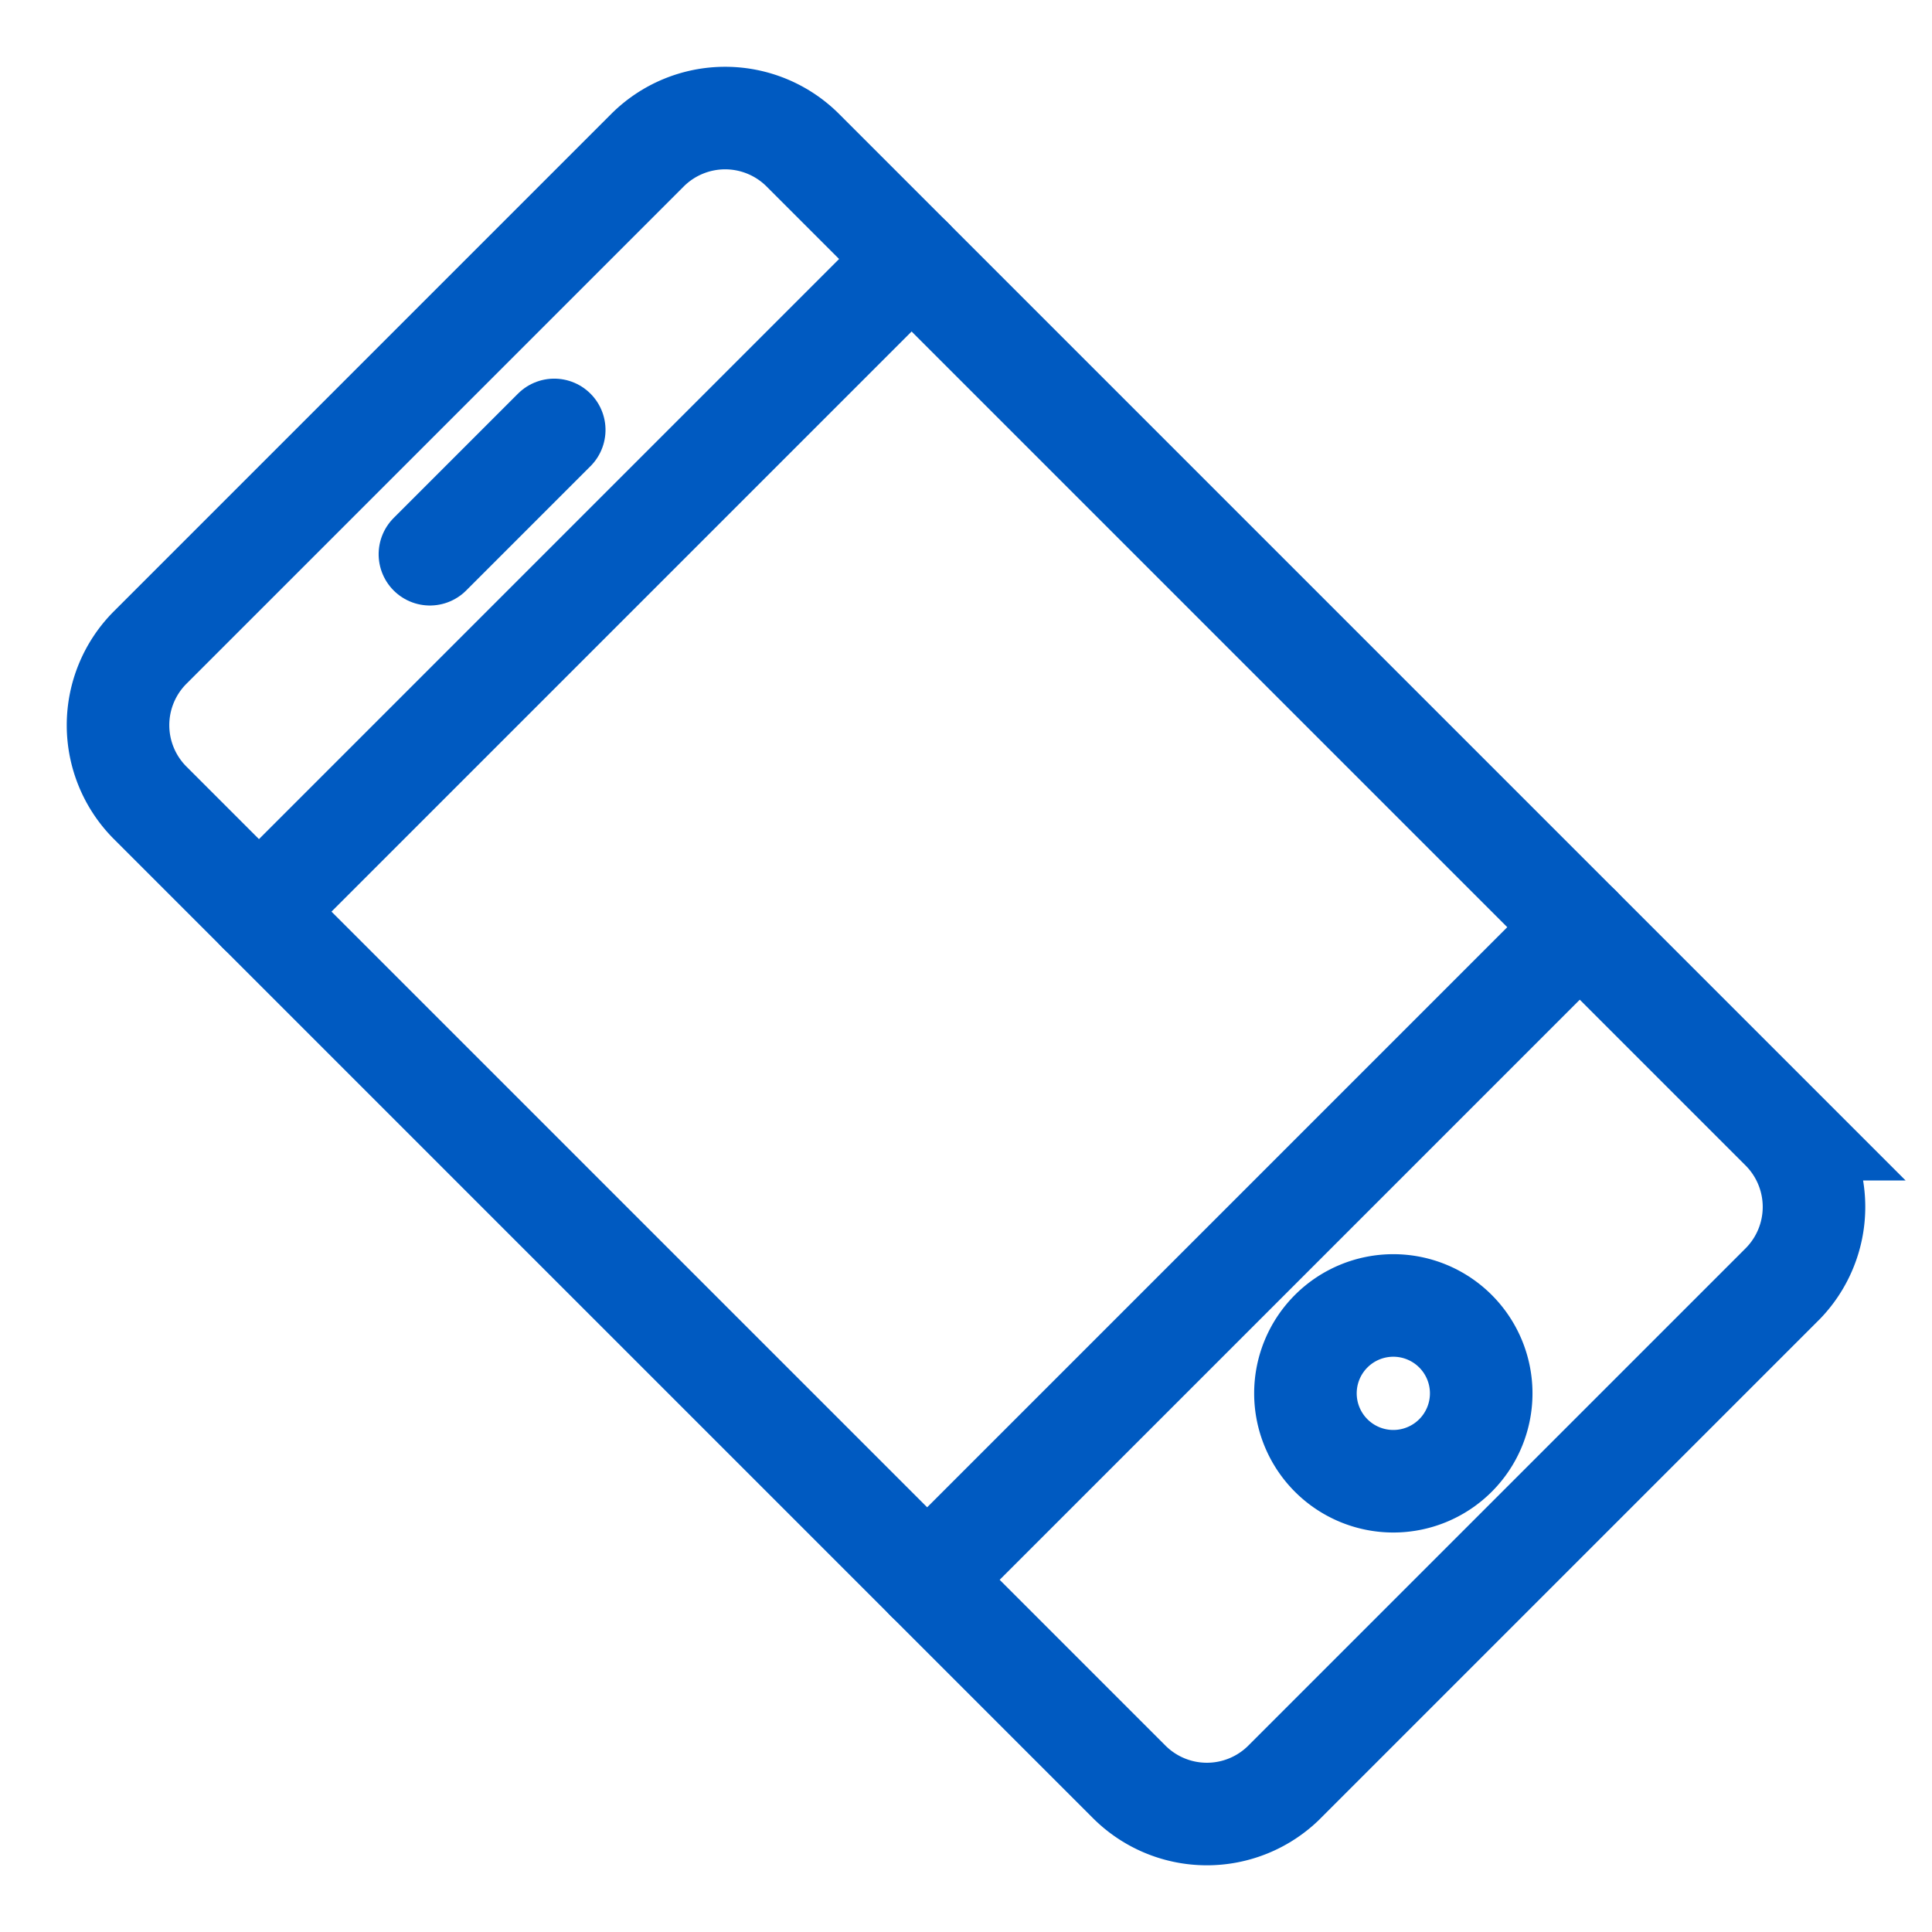 <?xml version="1.0" encoding="UTF-8"?>
<svg xmlns="http://www.w3.org/2000/svg" xmlns:xlink="http://www.w3.org/1999/xlink" width="56.518" height="56.519" viewBox="0 0 56.518 56.519">
  <defs>
    <clipPath id="clip-path">
      <rect id="Rectangle_763" data-name="Rectangle 763" width="30" height="49.929" transform="translate(0 0)" fill="none" stroke="#005ac1" stroke-width="1"></rect>
    </clipPath>
  </defs>
  <g id="Group_1755" data-name="Group 1755" transform="translate(0 21.214) rotate(-45)">
    <g id="Group_1754" data-name="Group 1754" clip-path="url(#clip-path)">
      <path id="Rectangle_762" data-name="Rectangle 762" d="M3.214,0H23.785A3.215,3.215,0,0,1,27,3.215v40.5a3.215,3.215,0,0,1-3.215,3.215H3.215A3.215,3.215,0,0,1,0,43.714V3.214A3.214,3.214,0,0,1,3.214,0Z" transform="translate(1.5 1.5)" fill="none" stroke="#005ac1" stroke-linecap="round" stroke-miterlimit="10" stroke-width="3"></path>
      <line id="Line_100" data-name="Line 100" x2="27" transform="translate(1.5 36.857)" fill="none" stroke="#005ac1" stroke-linecap="round" stroke-miterlimit="10" stroke-width="3"></line>
      <line id="Line_101" data-name="Line 101" x2="27" transform="translate(1.5 9.214)" fill="none" stroke="#005ac1" stroke-linecap="round" stroke-miterlimit="10" stroke-width="3"></line>
      <line id="Line_102" data-name="Line 102" x2="5.143" transform="translate(12.429 5.357)" fill="none" stroke="#005ac1" stroke-linecap="round" stroke-miterlimit="10" stroke-width="3"></line>
      <path id="Path_12100" data-name="Path 12100" d="M17.571,42.643A2.571,2.571,0,1,1,15,40.072,2.571,2.571,0,0,1,17.571,42.643Z" fill="none" stroke="#005ac1" stroke-linecap="round" stroke-miterlimit="10" stroke-width="3"></path>
    </g>
  </g>
</svg>

